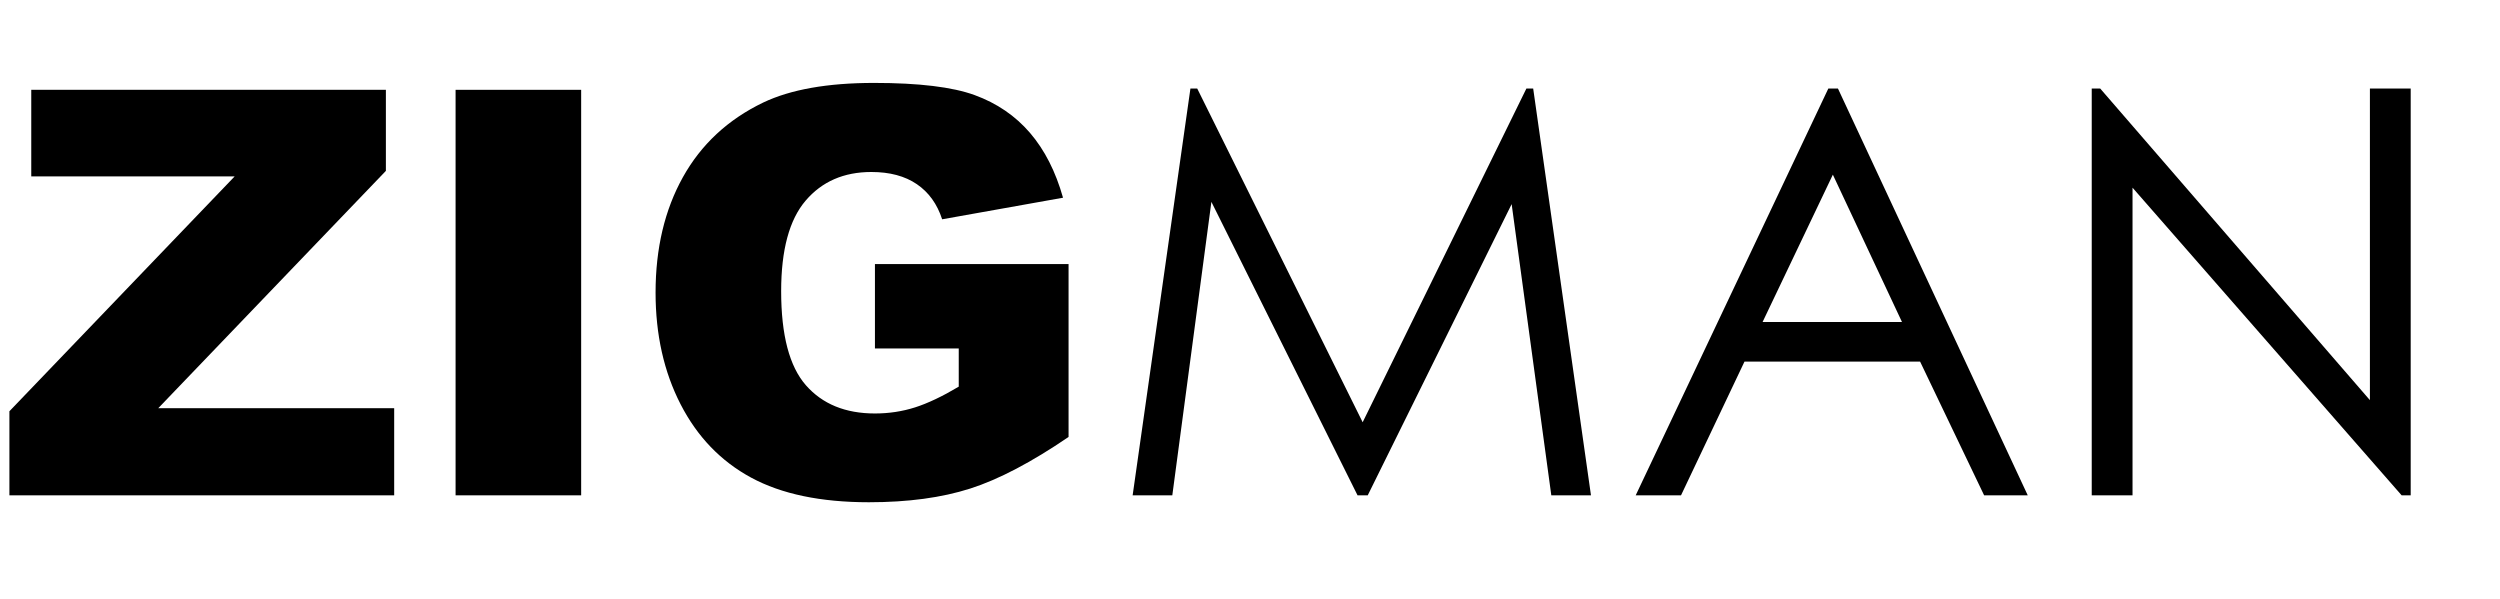 <svg xml:space="preserve" viewBox="0 0 255.118 61.104" y="0px" x="0px" xmlns:xlink="http://www.w3.org/1999/xlink" xmlns="http://www.w3.org/2000/svg" id="Layer_1" baseProfile="basic" version="1.1">
<g>
	<path d="M3.19,9.166h36.188v8.271l-23.23,24.219h24.077v8.892H0.96v-8.581l22.986-23.965H3.19V9.166z"></path>
	<path d="M46.491,9.166h12.815v41.381H46.491V9.166z"></path>
	<path d="M89.285,35.559v-8.61h19.759v17.642c-3.782,2.578-7.127,4.333-10.035,5.265c-2.908,0.932-6.356,1.397-10.346,1.397
		c-4.912,0-8.916-0.838-12.011-2.513c-3.096-1.675-5.495-4.168-7.198-7.48c-1.703-3.312-2.555-7.113-2.555-11.403
		c0-4.517,0.932-8.445,2.794-11.785c1.863-3.34,4.592-5.876,8.187-7.607c2.804-1.336,6.577-2.004,11.319-2.004
		c4.573,0,7.993,0.415,10.261,1.242c2.268,0.828,4.149,2.113,5.646,3.853c1.496,1.741,2.62,3.948,3.373,6.62l-12.335,2.202
		c-0.508-1.562-1.369-2.757-2.583-3.585c-1.214-0.828-2.762-1.242-4.644-1.242c-2.804,0-5.039,0.974-6.704,2.922
		c-1.665,1.948-2.498,5.029-2.498,9.245c0,4.479,0.842,7.678,2.526,9.597c1.684,1.919,4.032,2.879,7.043,2.879
		c1.43,0,2.794-0.207,4.093-0.621c1.298-0.414,2.785-1.119,4.46-2.117v-3.895H89.285z"></path>
	<path d="M115.583,50.547l5.897-41.511h0.694l16.882,34.053l16.708-34.053h0.694l5.897,41.511h-4.048l-4.047-29.717l-14.686,29.717
		h-1.04L123.62,20.599l-3.989,29.948H115.583z"></path>
	<path d="M187.558,9.036l19.368,41.511h-4.451l-6.533-13.644h-17.923l-6.476,13.644h-4.625l19.657-41.511H187.558z M187.038,17.824
		l-7.17,15.032h14.223L187.038,17.824z"></path>
	<path d="M213.455,50.547V9.036h0.867l27.521,31.798V9.036h4.162v41.511h-0.925l-27.462-31.394v31.394H213.455z"></path>
</g>
</svg>
